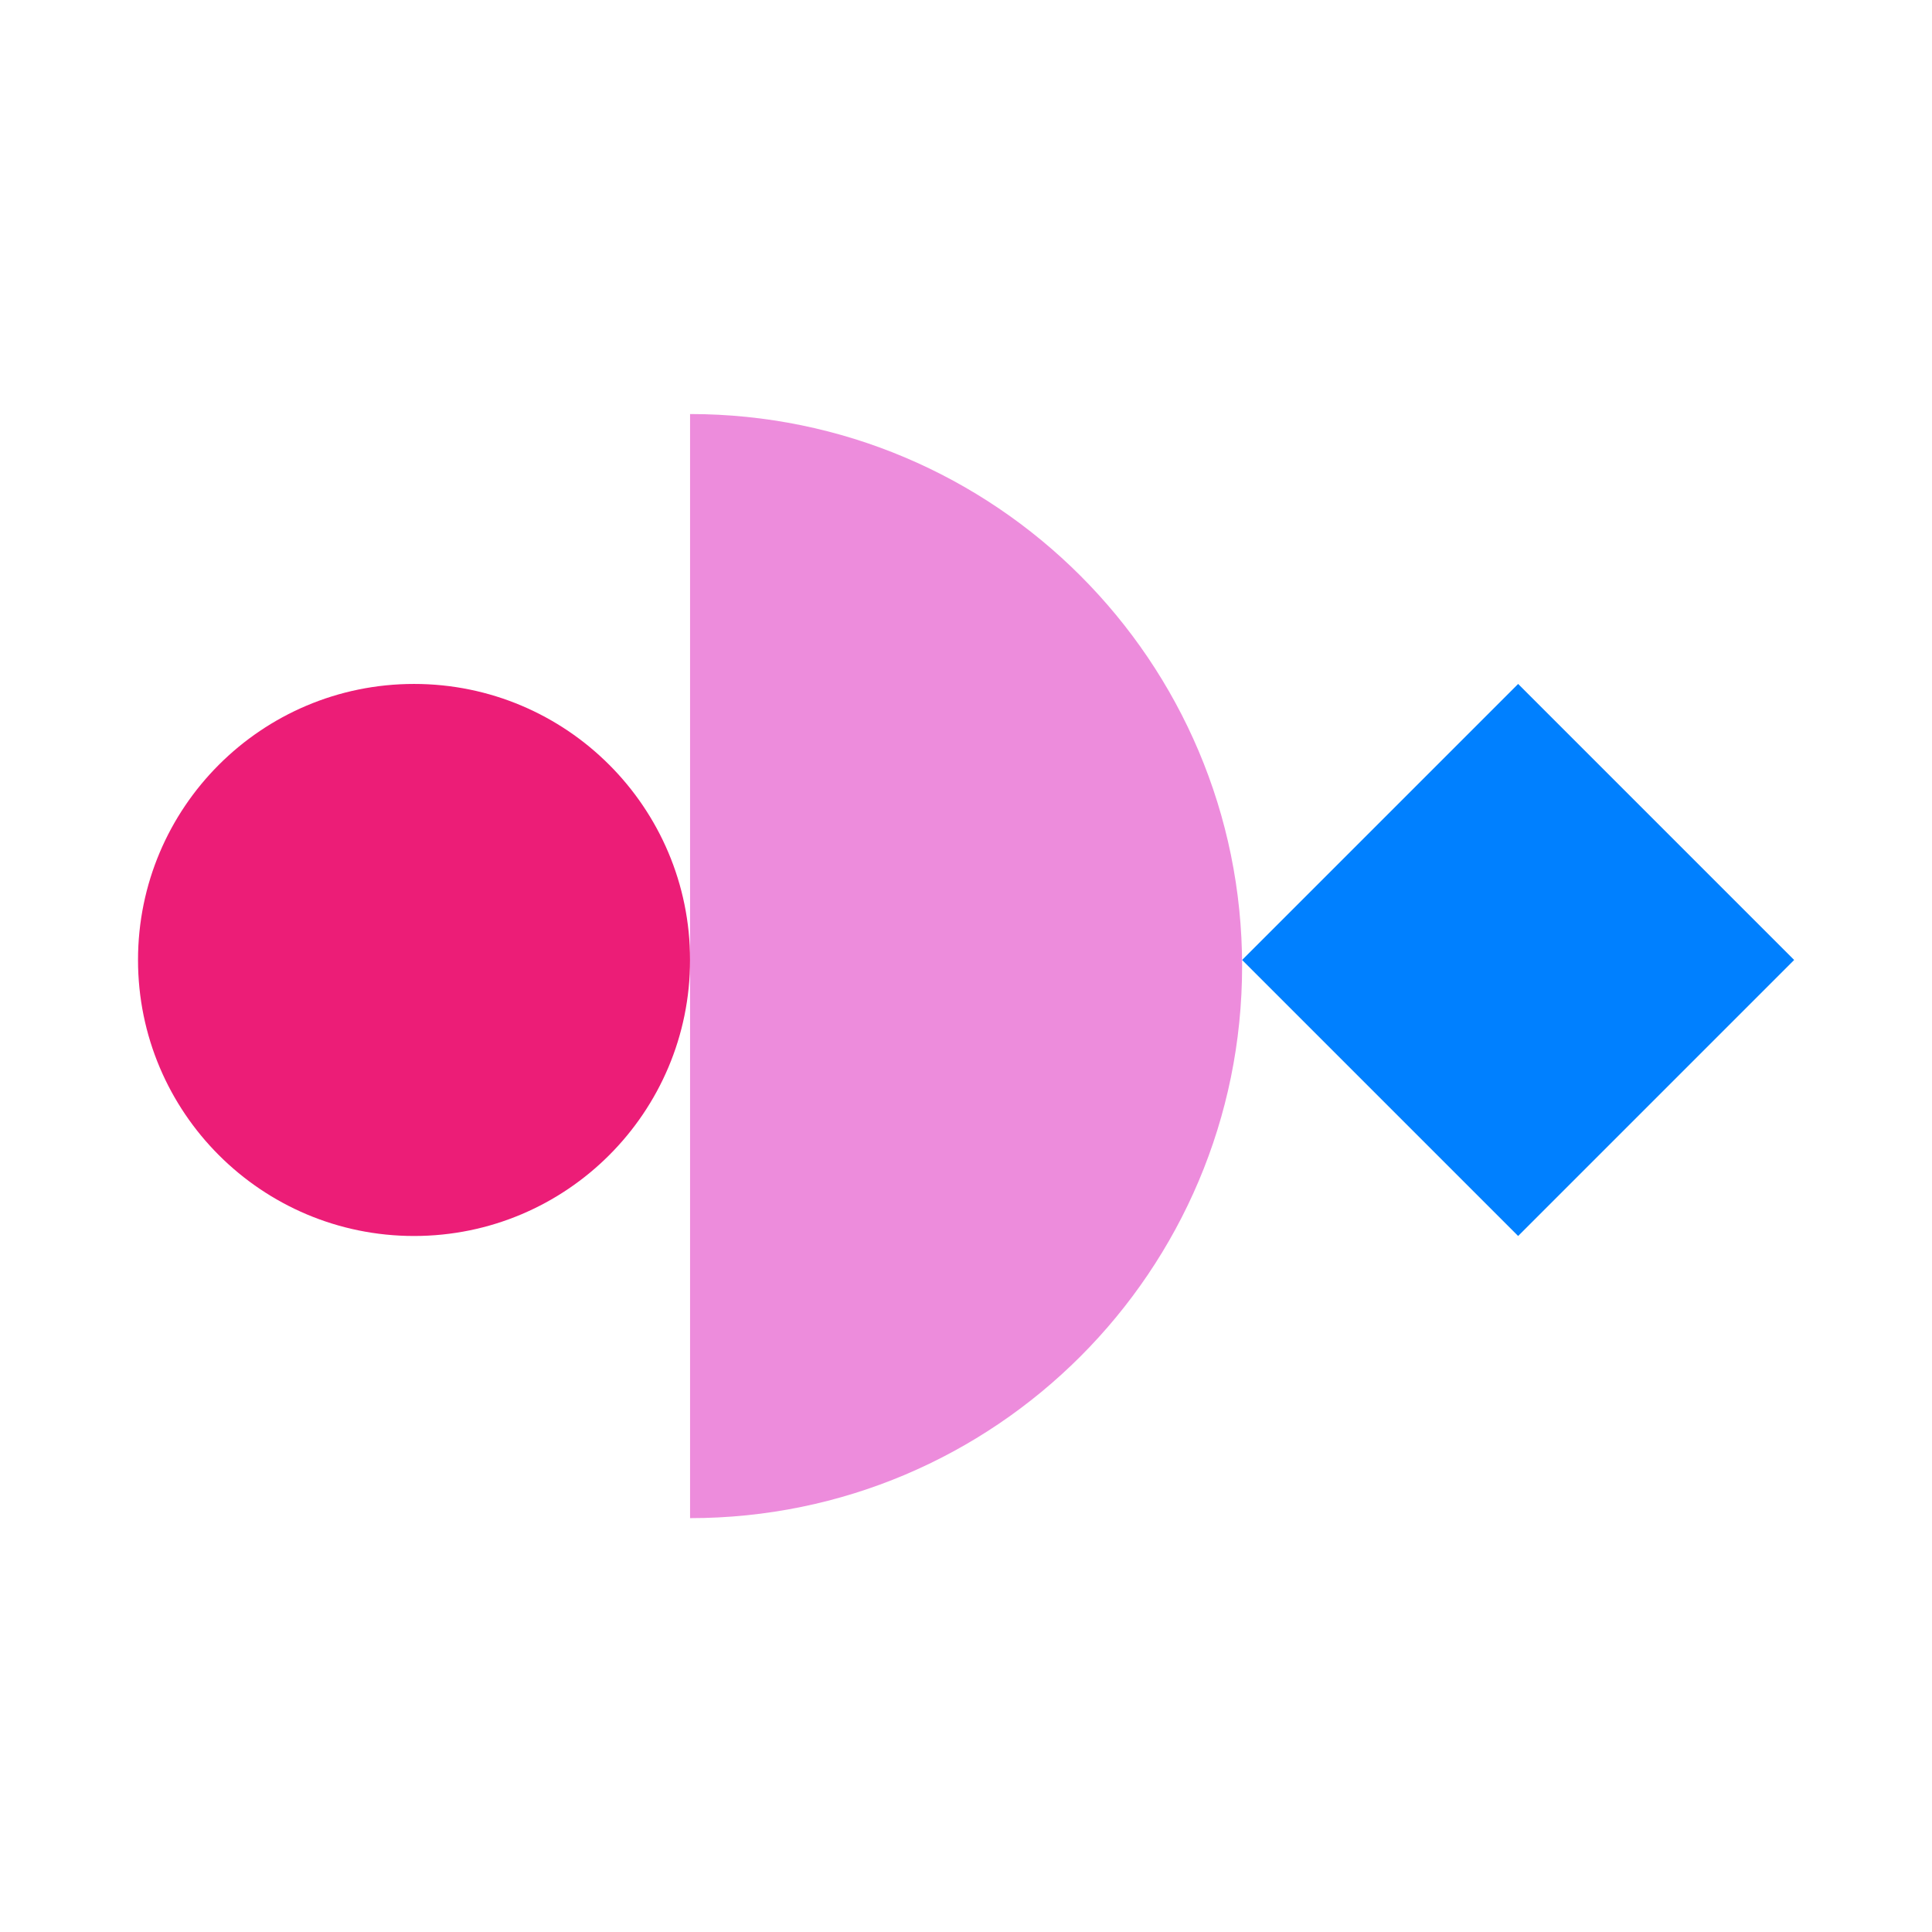 <svg width="160" height="160" viewBox="0 0 160 160" fill="none" xmlns="http://www.w3.org/2000/svg">
<path d="M102.866 79.5L125.725 56.641L148.584 79.5L125.725 102.359L102.866 79.5Z" fill="#0080FF"/>
<circle cx="34.289" cy="79.5" r="22.859" fill="#EC1D77"/>
<path fill-rule="evenodd" clip-rule="evenodd" d="M102.866 80.007C102.866 54.758 82.397 34.289 57.148 34.289L57.148 125.726C82.397 125.726 102.866 105.257 102.866 80.007Z" fill="#ED8CDC"/>
</svg>
